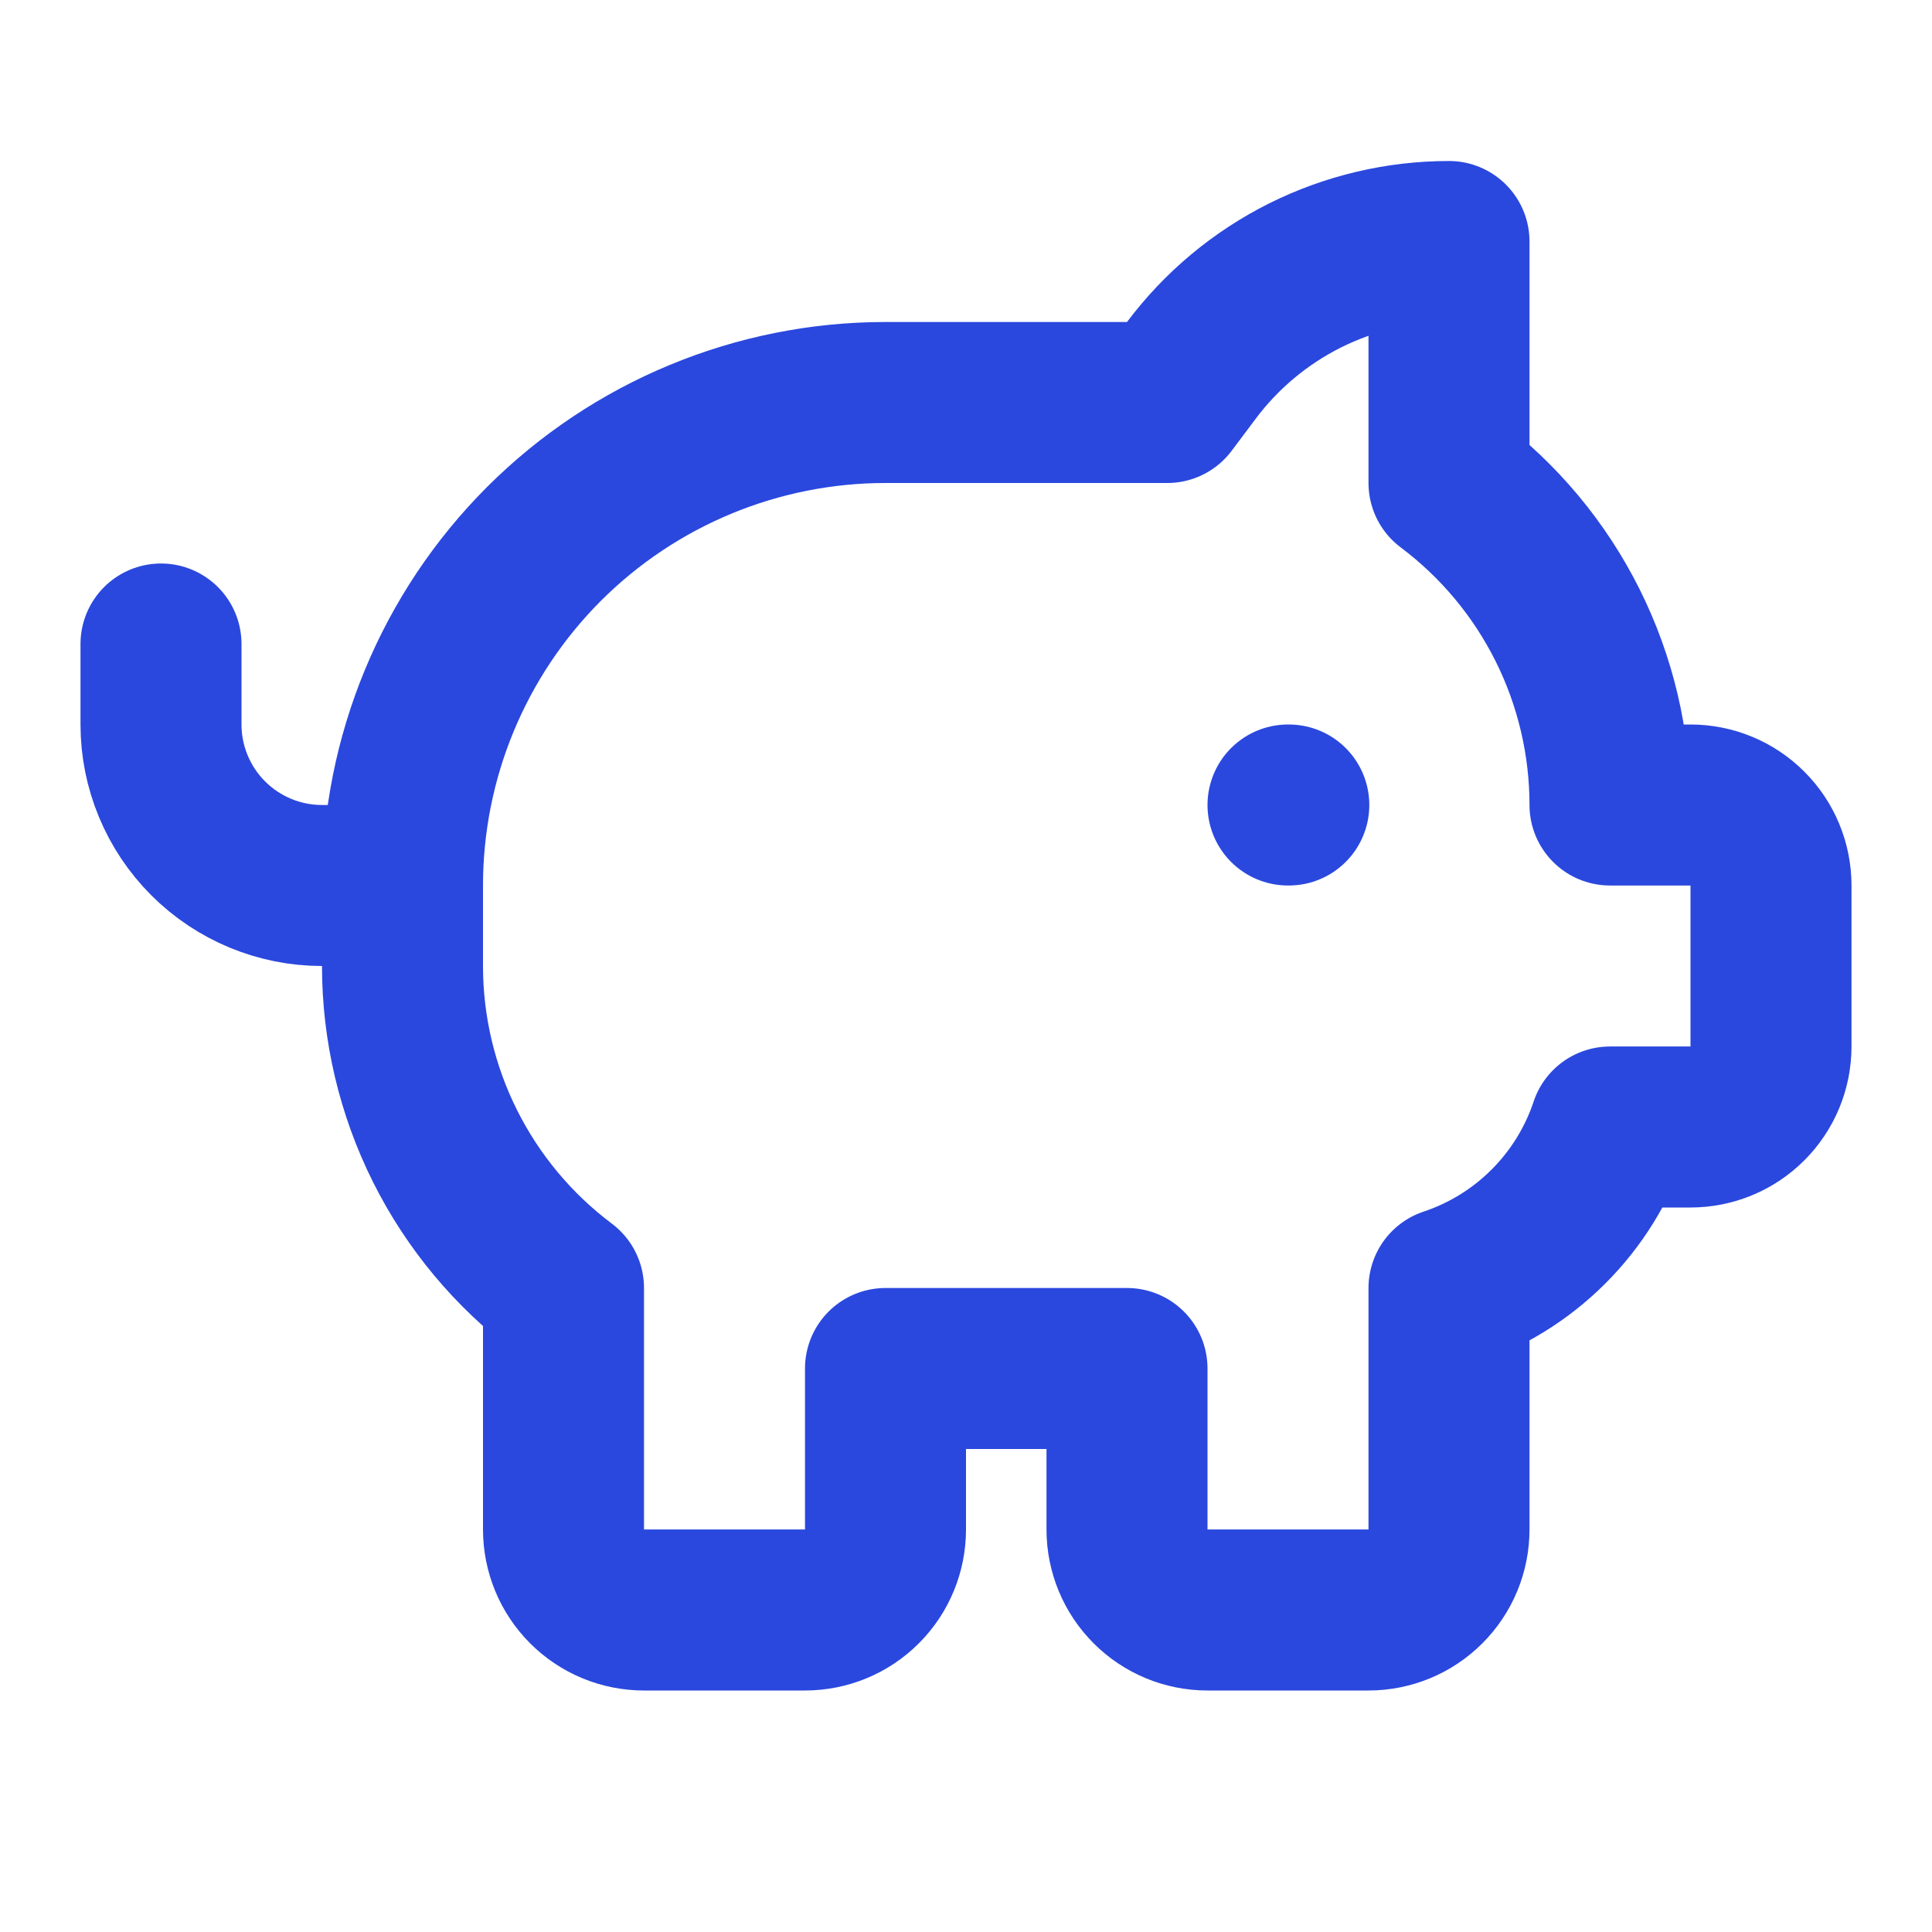 <svg width="24" height="24" viewBox="0 0 24 24" fill="none" xmlns="http://www.w3.org/2000/svg">
<path d="M11 17H14V19C14 19.265 14.105 19.52 14.293 19.707C14.48 19.895 14.735 20 15 20H17C17.265 20 17.52 19.895 17.707 19.707C17.895 19.52 18 19.265 18 19V16C18.466 15.845 18.889 15.583 19.236 15.236C19.583 14.889 19.845 14.466 20 14H21C21.265 14 21.52 13.895 21.707 13.707C21.895 13.52 22 13.265 22 13V11C22 10.735 21.895 10.48 21.707 10.293C21.52 10.105 21.265 10 21 10H20C20 9.224 19.819 8.458 19.472 7.764C19.125 7.07 18.621 6.466 18 6V3C17.379 3 16.767 3.145 16.211 3.422C15.656 3.7 15.173 4.103 14.8 4.6L14.5 5H11C9.409 5 7.883 5.632 6.757 6.757C5.632 7.883 5 9.409 5 11V12C5 12.776 5.181 13.542 5.528 14.236C5.875 14.93 6.379 15.534 7 16V19C7 19.265 7.105 19.52 7.293 19.707C7.48 19.895 7.735 20 8 20H10C10.265 20 10.52 19.895 10.707 19.707C10.895 19.52 11 19.265 11 19V17Z" stroke="#2A48DE" stroke-width="2" stroke-linecap="round" stroke-linejoin="round"/>
<path d="M16 10H16.01" stroke="#2A48DE" stroke-width="2" stroke-linecap="round" stroke-linejoin="round"/>
<path d="M2 8V9C2 9.53 2.211 10.039 2.586 10.414C2.961 10.789 3.47 11 4 11H5" stroke="#2A48DE" stroke-width="2" stroke-linecap="round" stroke-linejoin="round"/>
</svg>
